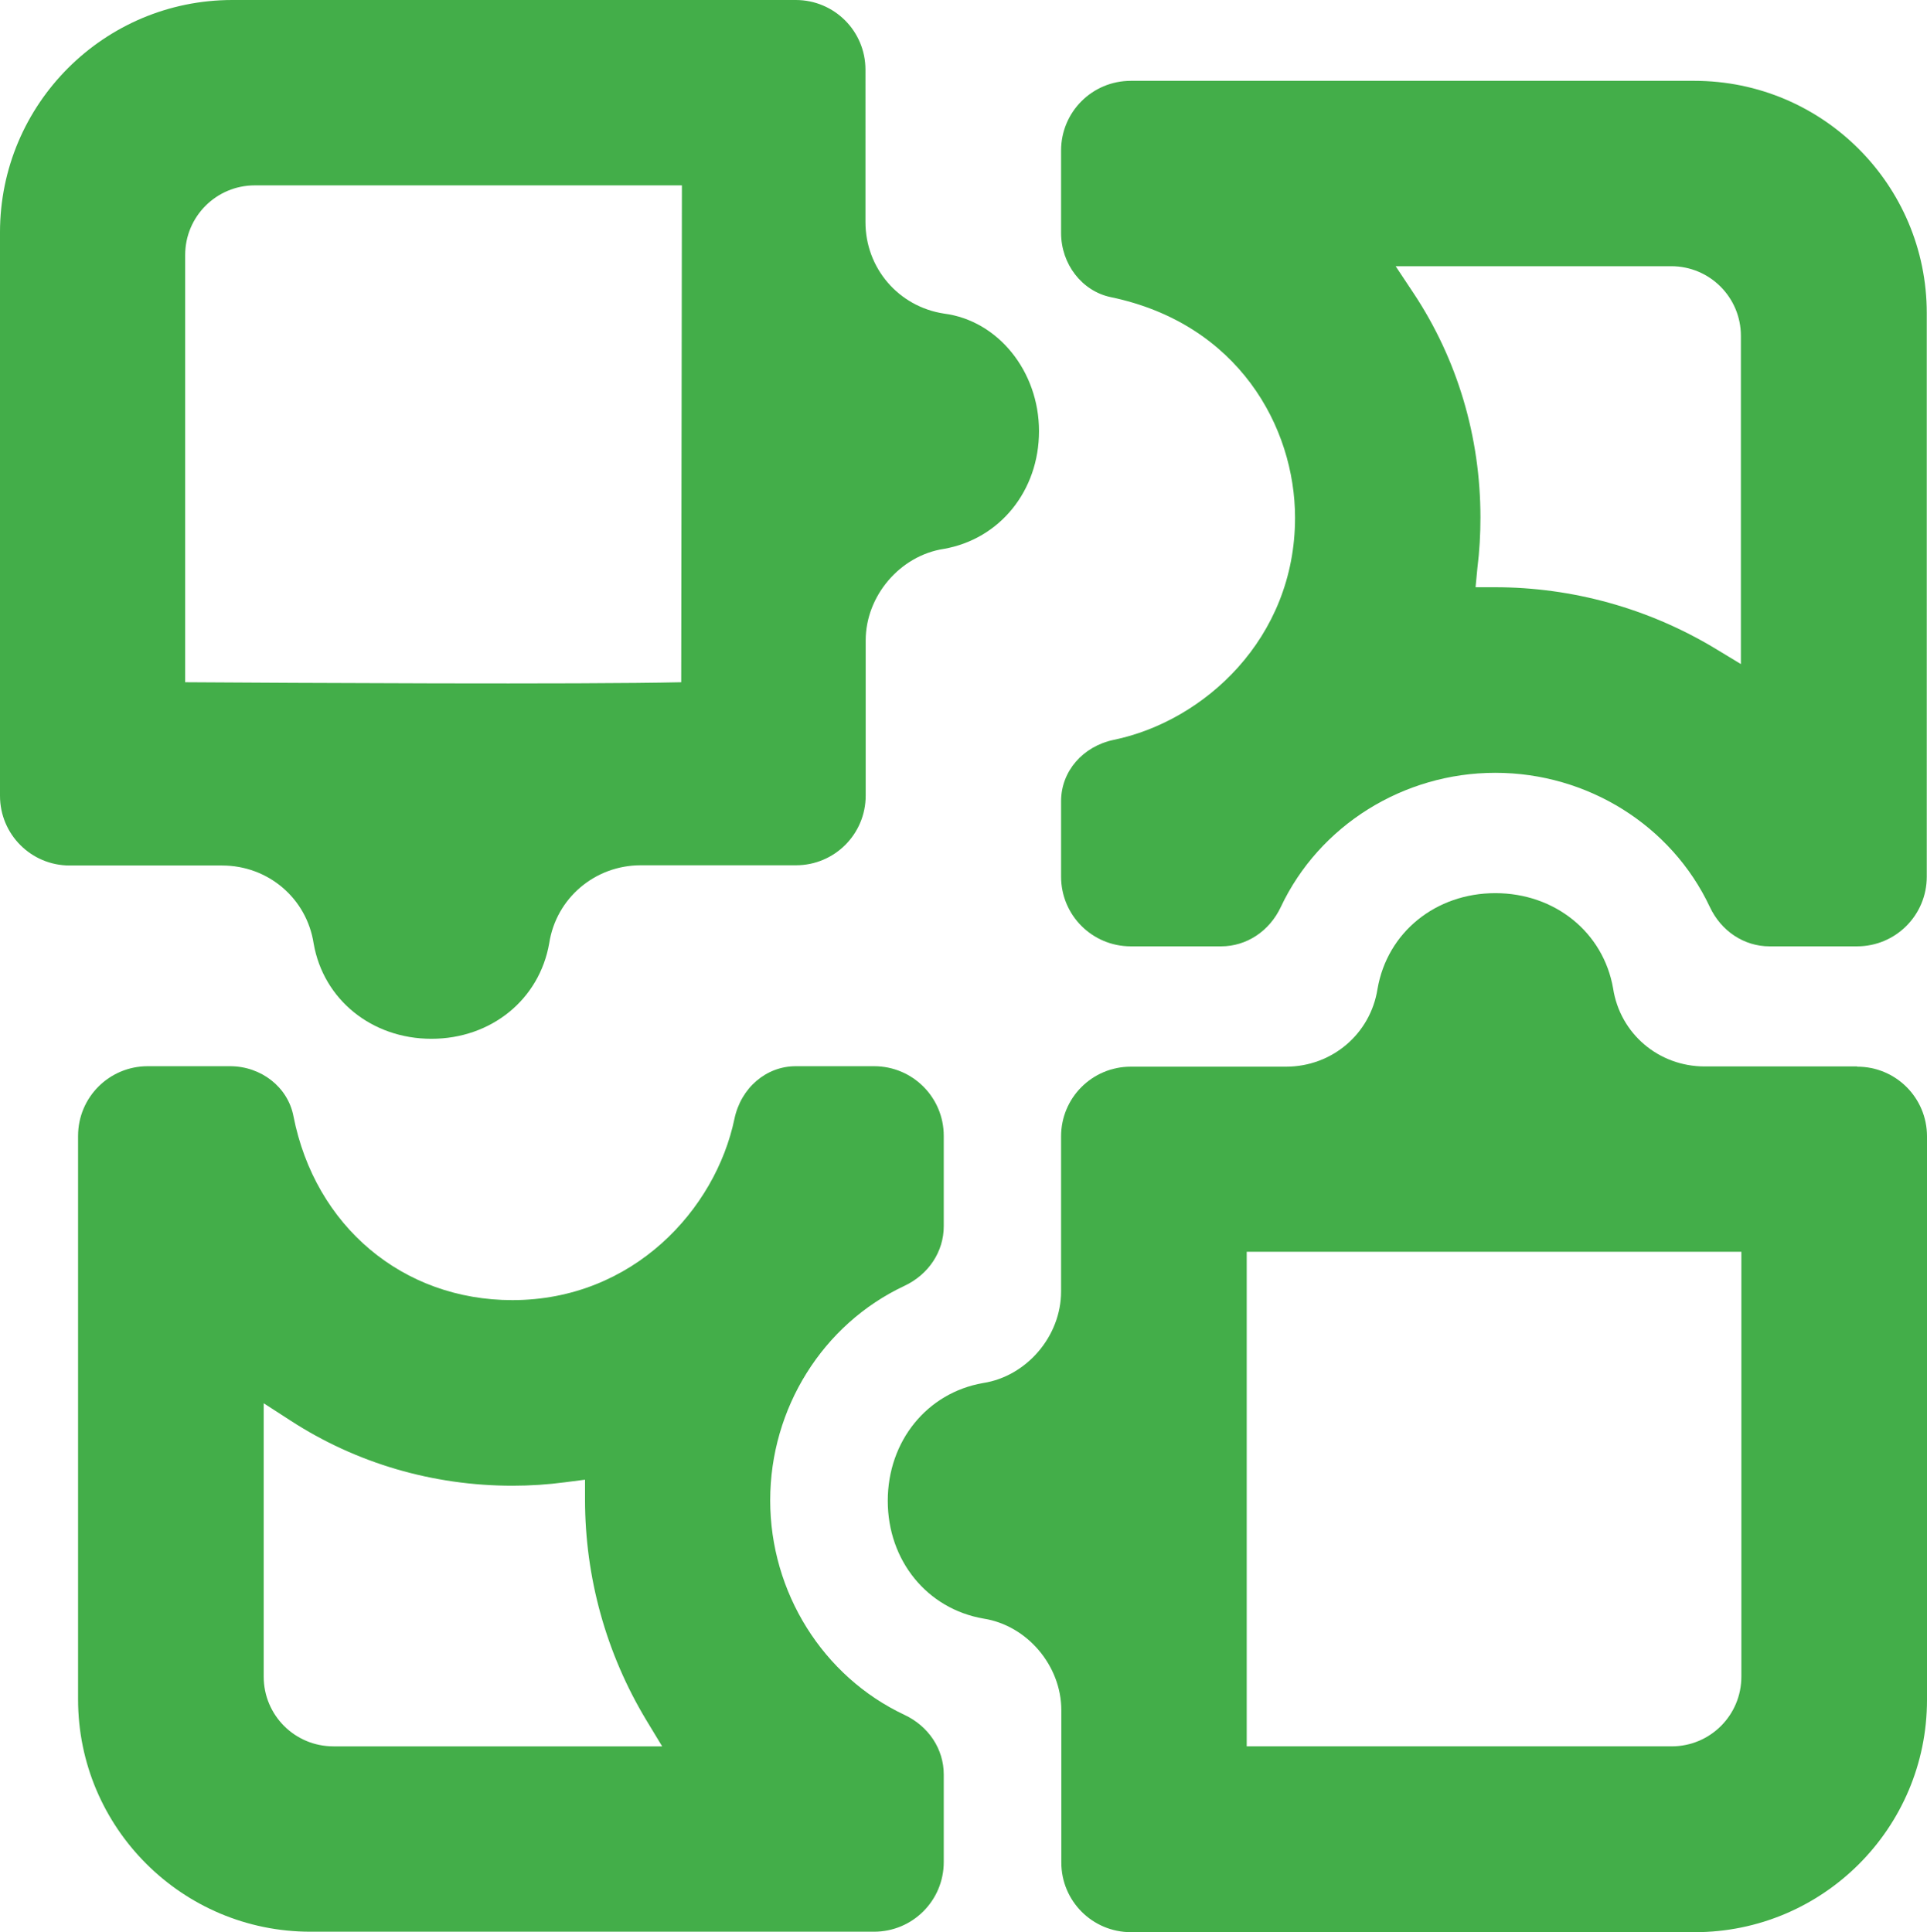 <?xml version="1.0" encoding="UTF-8"?>
<svg id="Layer_2" data-name="Layer 2" xmlns="http://www.w3.org/2000/svg" viewBox="0 0 82.94 83.18">
  <defs>
    <style>
      .cls-1 {
        fill: #43ae49;
      }
    </style>
  </defs>
  <g id="Layer_1-2" data-name="Layer 1">
    <g id="icon-integrate">
      <g id="Layer_1-2" data-name="Layer 1-2">
        <g id="icon-applyweb-integration">
          <g>
            <path class="cls-1" d="M72.93,3.48h-24.26c-1.66,0-3,1.34-3,3v3.55c0,1.34.9,2.5,2.13,2.76,5.49,1.14,7.94,5.59,7.94,9.5,0,5.21-3.93,8.76-7.8,9.56-1.34.28-2.27,1.36-2.27,2.64v3.25c0,1.66,1.34,3,3,3h3.89c1.09,0,2.08-.65,2.57-1.7,1.65-3.5,5.27-5.77,9.23-5.77s7.58,2.26,9.23,5.77c.49,1.05,1.48,1.7,2.57,1.7h3.77c1.66,0,3-1.34,3-3V13.48c0-5.52-4.48-10-10-10ZM74.95,28.6l-1.14-.69c-2.86-1.72-6.13-2.63-9.47-2.63h-.83l.08-.84c.09-.71.13-1.44.13-2.16,0-3.47-.99-6.81-2.88-9.66l-.77-1.16h11.86c1.66,0,3,1.34,3,3v14.14h.02Z"/>
            <path class="cls-1" d="M79.93,45.91h-6.56c-1.98,0-3.64-1.41-3.94-3.36-.42-2.41-2.5-4.1-5.07-4.1s-4.65,1.69-5.07,4.12c-.3,1.93-1.95,3.35-3.94,3.35h-6.68c-1.66,0-3,1.34-3,3v6.68c0,1.92-1.48,3.65-3.36,3.94-2.41.42-4.1,2.5-4.1,5.07s1.69,4.65,4.12,5.07c1.87.29,3.35,2.02,3.35,3.94v6.56c0,1.66,1.34,3,3,3h24.26c5.52,0,10-4.48,10-10v-24.26c0-1.66-1.34-3-3-3h-.01ZM74.95,72.18c0,1.66-1.34,3-3,3h-18.29v-21.29h21.29v18.29Z"/>
            <path class="cls-1" d="M38.92,73.82c-3.5-1.65-5.77-5.27-5.77-9.23s2.26-7.58,5.77-9.23c1.05-.49,1.7-1.48,1.7-2.57v-3.89c0-1.66-1.34-3-3-3h-3.37c-1.27,0-2.36.93-2.64,2.27-.81,3.88-4.35,7.8-9.56,7.8-4.71,0-8.49-3.18-9.42-7.92-.24-1.25-1.39-2.15-2.73-2.15h-3.54c-1.66,0-3,1.34-3,3v24.26c0,5.52,4.48,10,10,10h24.26c1.66,0,3-1.34,3-3v-3.77c0-1.09-.65-2.08-1.7-2.57ZM14.35,75.18c-1.66,0-3-1.34-3-3v-11.77l1.16.75c2.82,1.83,6.12,2.8,9.55,2.8.76,0,1.52-.05,2.27-.15l.85-.11v.85c0,3.36.91,6.63,2.63,9.49l.69,1.14h-14.15Z"/>
            <path class="cls-1" d="M13.5,40.62c.42,2.41,2.5,4.1,5.07,4.1s4.65-1.69,5.07-4.12c.3-1.93,1.96-3.35,3.94-3.35h6.68c1.66,0,3-1.34,3-3v-6.68c0-1.92,1.48-3.65,3.36-3.94,2.41-.42,4.1-2.5,4.1-5.07s-1.76-4.76-4.09-5.06c-1.96-.3-3.38-1.96-3.38-3.94V3c0-1.66-1.34-3-3-3H10C4.48,0,0,4.48,0,10v24.26c0,1.66,1.34,3,3,3h6.56c1.98,0,3.64,1.41,3.94,3.36ZM10.98,7.98h18.37l-.03,21.39c-4.27.1-16.76.03-21.35,0V10.98c0-1.66,1.34-3,3-3h.01Z"/>
          </g>
        </g>
      </g>
    </g>
  </g>
</svg>